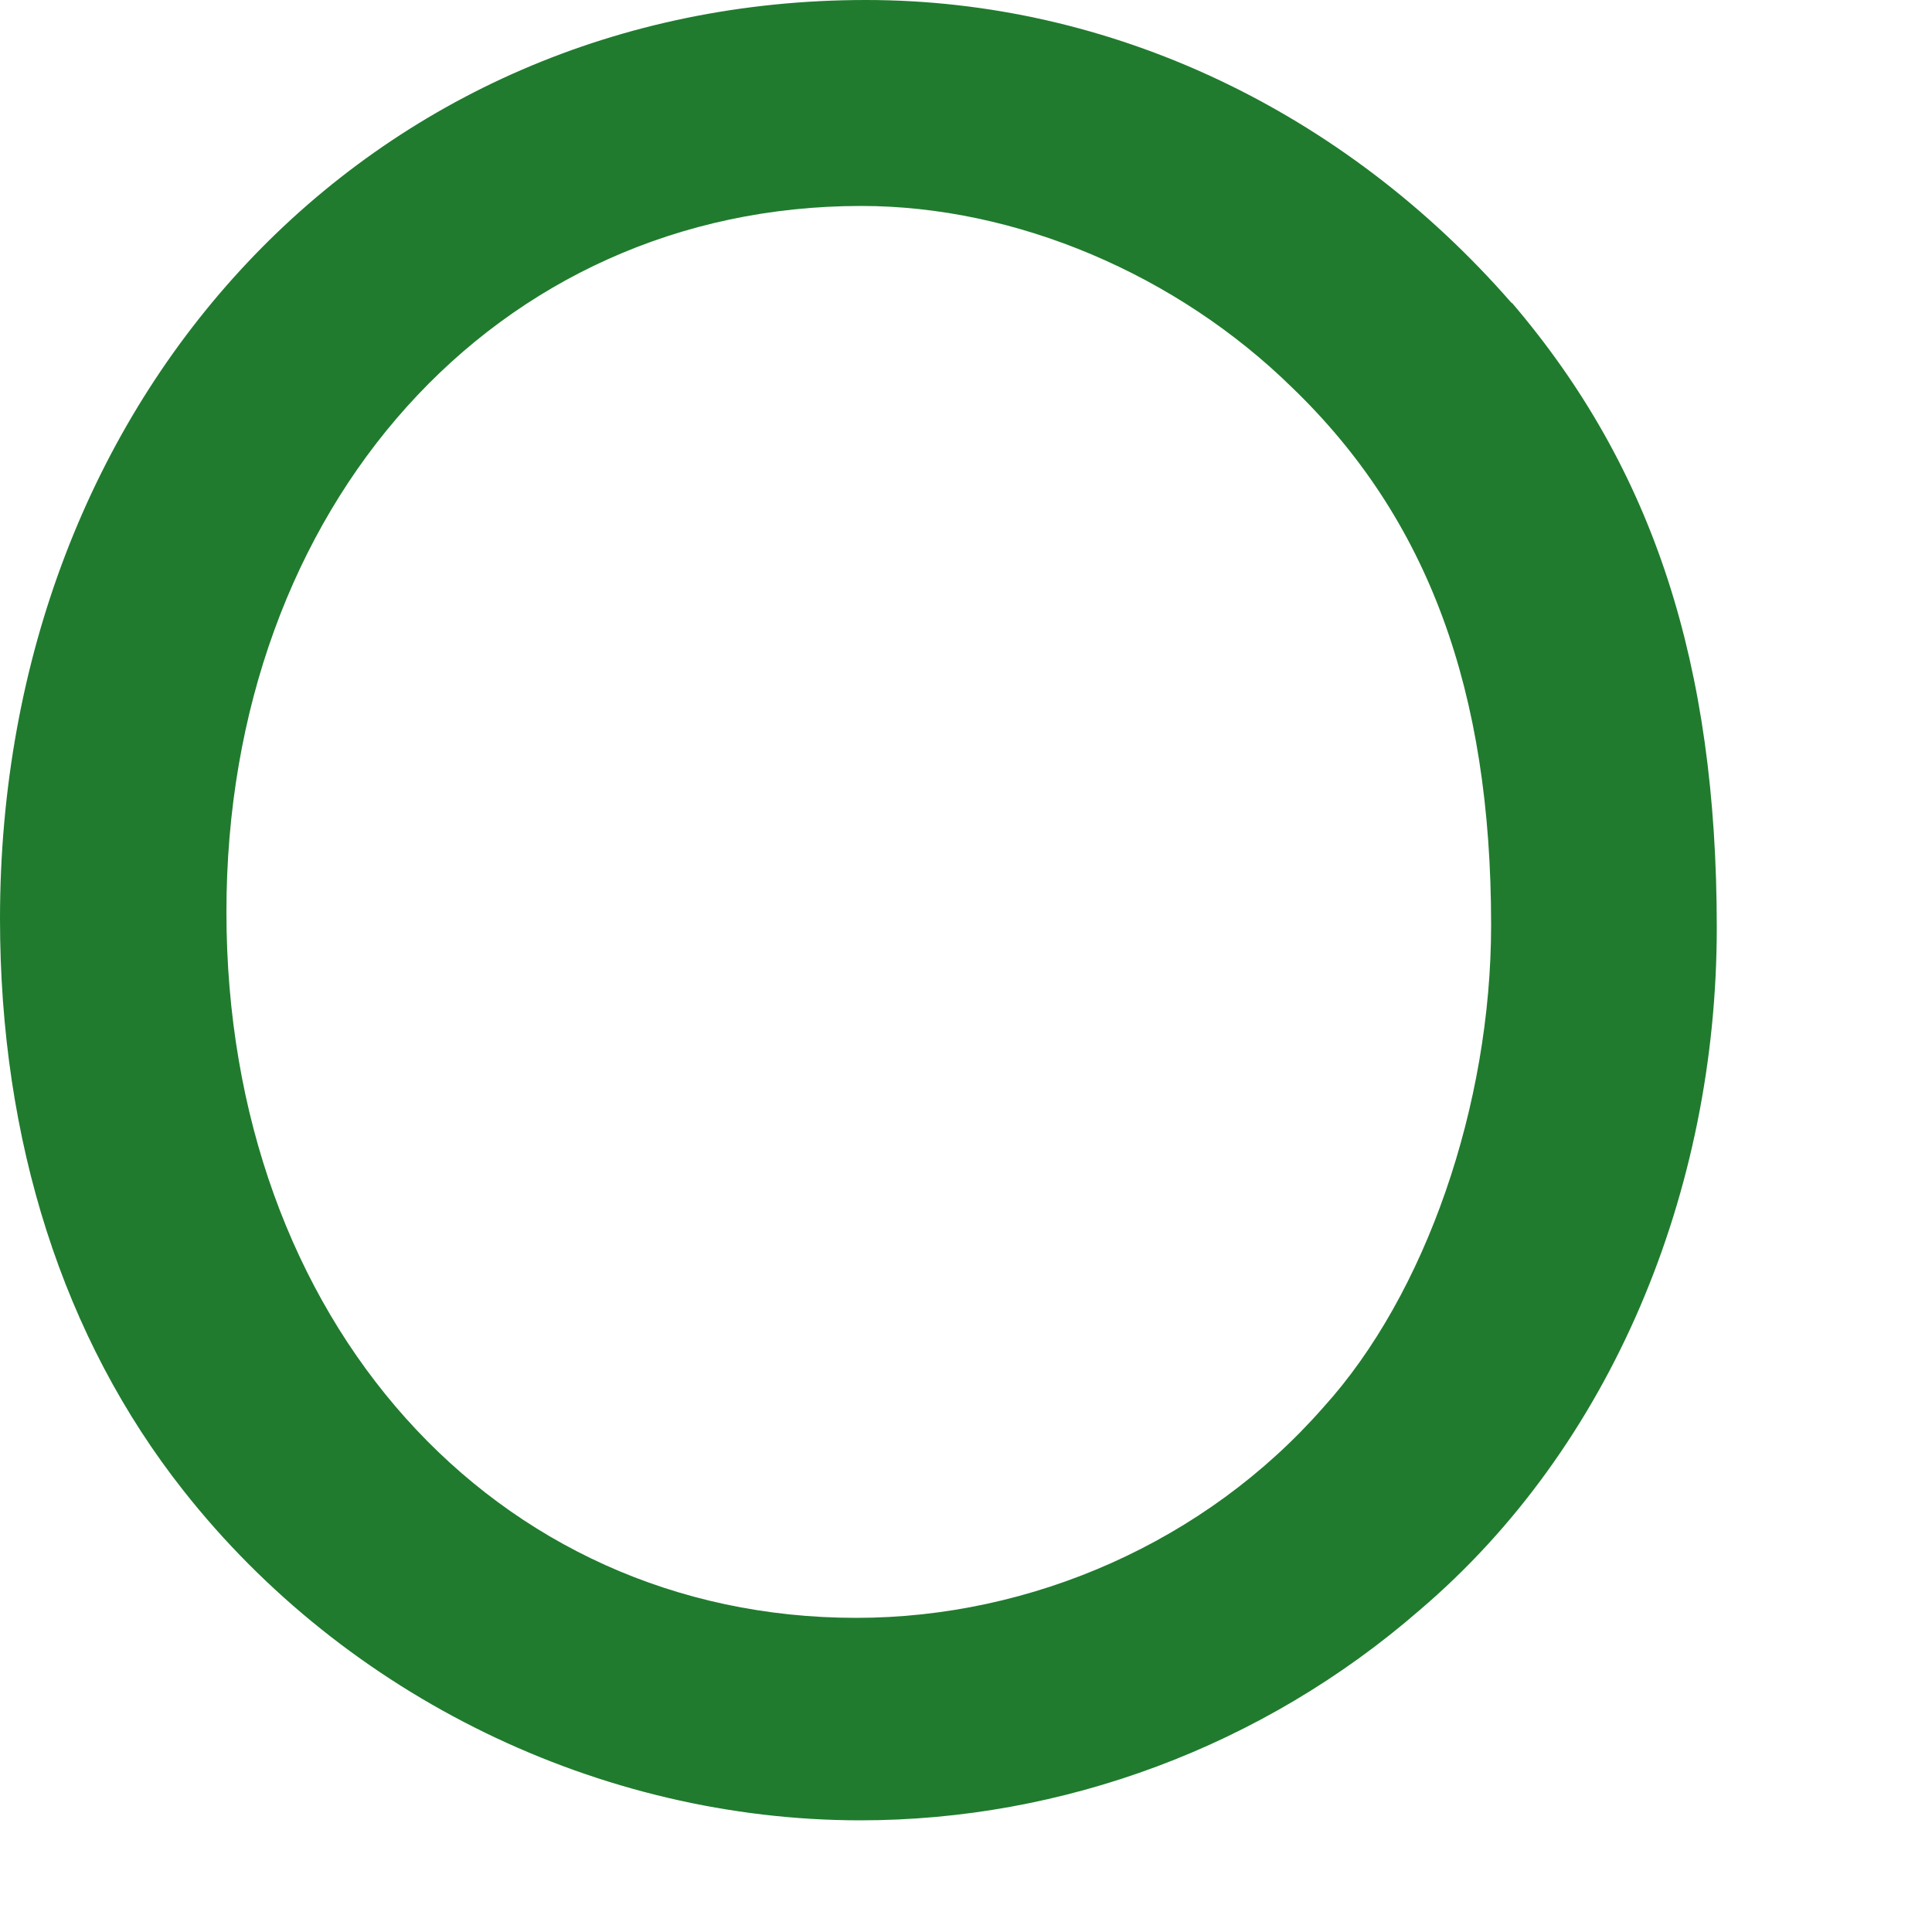 <?xml version="1.0" encoding="utf-8"?>
<svg xmlns="http://www.w3.org/2000/svg" fill="none" height="100%" overflow="visible" preserveAspectRatio="none" style="display: block;" viewBox="0 0 5 5" width="100%">
<path d="M0.586 2.36C0.586 3.418 1.28 4.187 2.216 4.187C2.67 4.187 3.12 3.99 3.425 3.642C3.69 3.35 3.859 2.859 3.859 2.394C3.859 1.788 3.697 1.343 3.344 1.003C3.045 0.71 2.629 0.533 2.229 0.533C1.284 0.533 0.586 1.309 0.586 2.36ZM3.914 0.785C4.28 1.214 4.443 1.72 4.443 2.401C4.443 3.082 4.171 3.744 3.674 4.167C3.267 4.521 2.749 4.711 2.227 4.711C1.553 4.711 0.895 4.391 0.475 3.858C0.163 3.463 0 2.952 0 2.378C0 1.021 0.959 0 2.241 0C2.874 0 3.477 0.286 3.911 0.783" fill="#207B2E" id="Vector"/>
</svg>